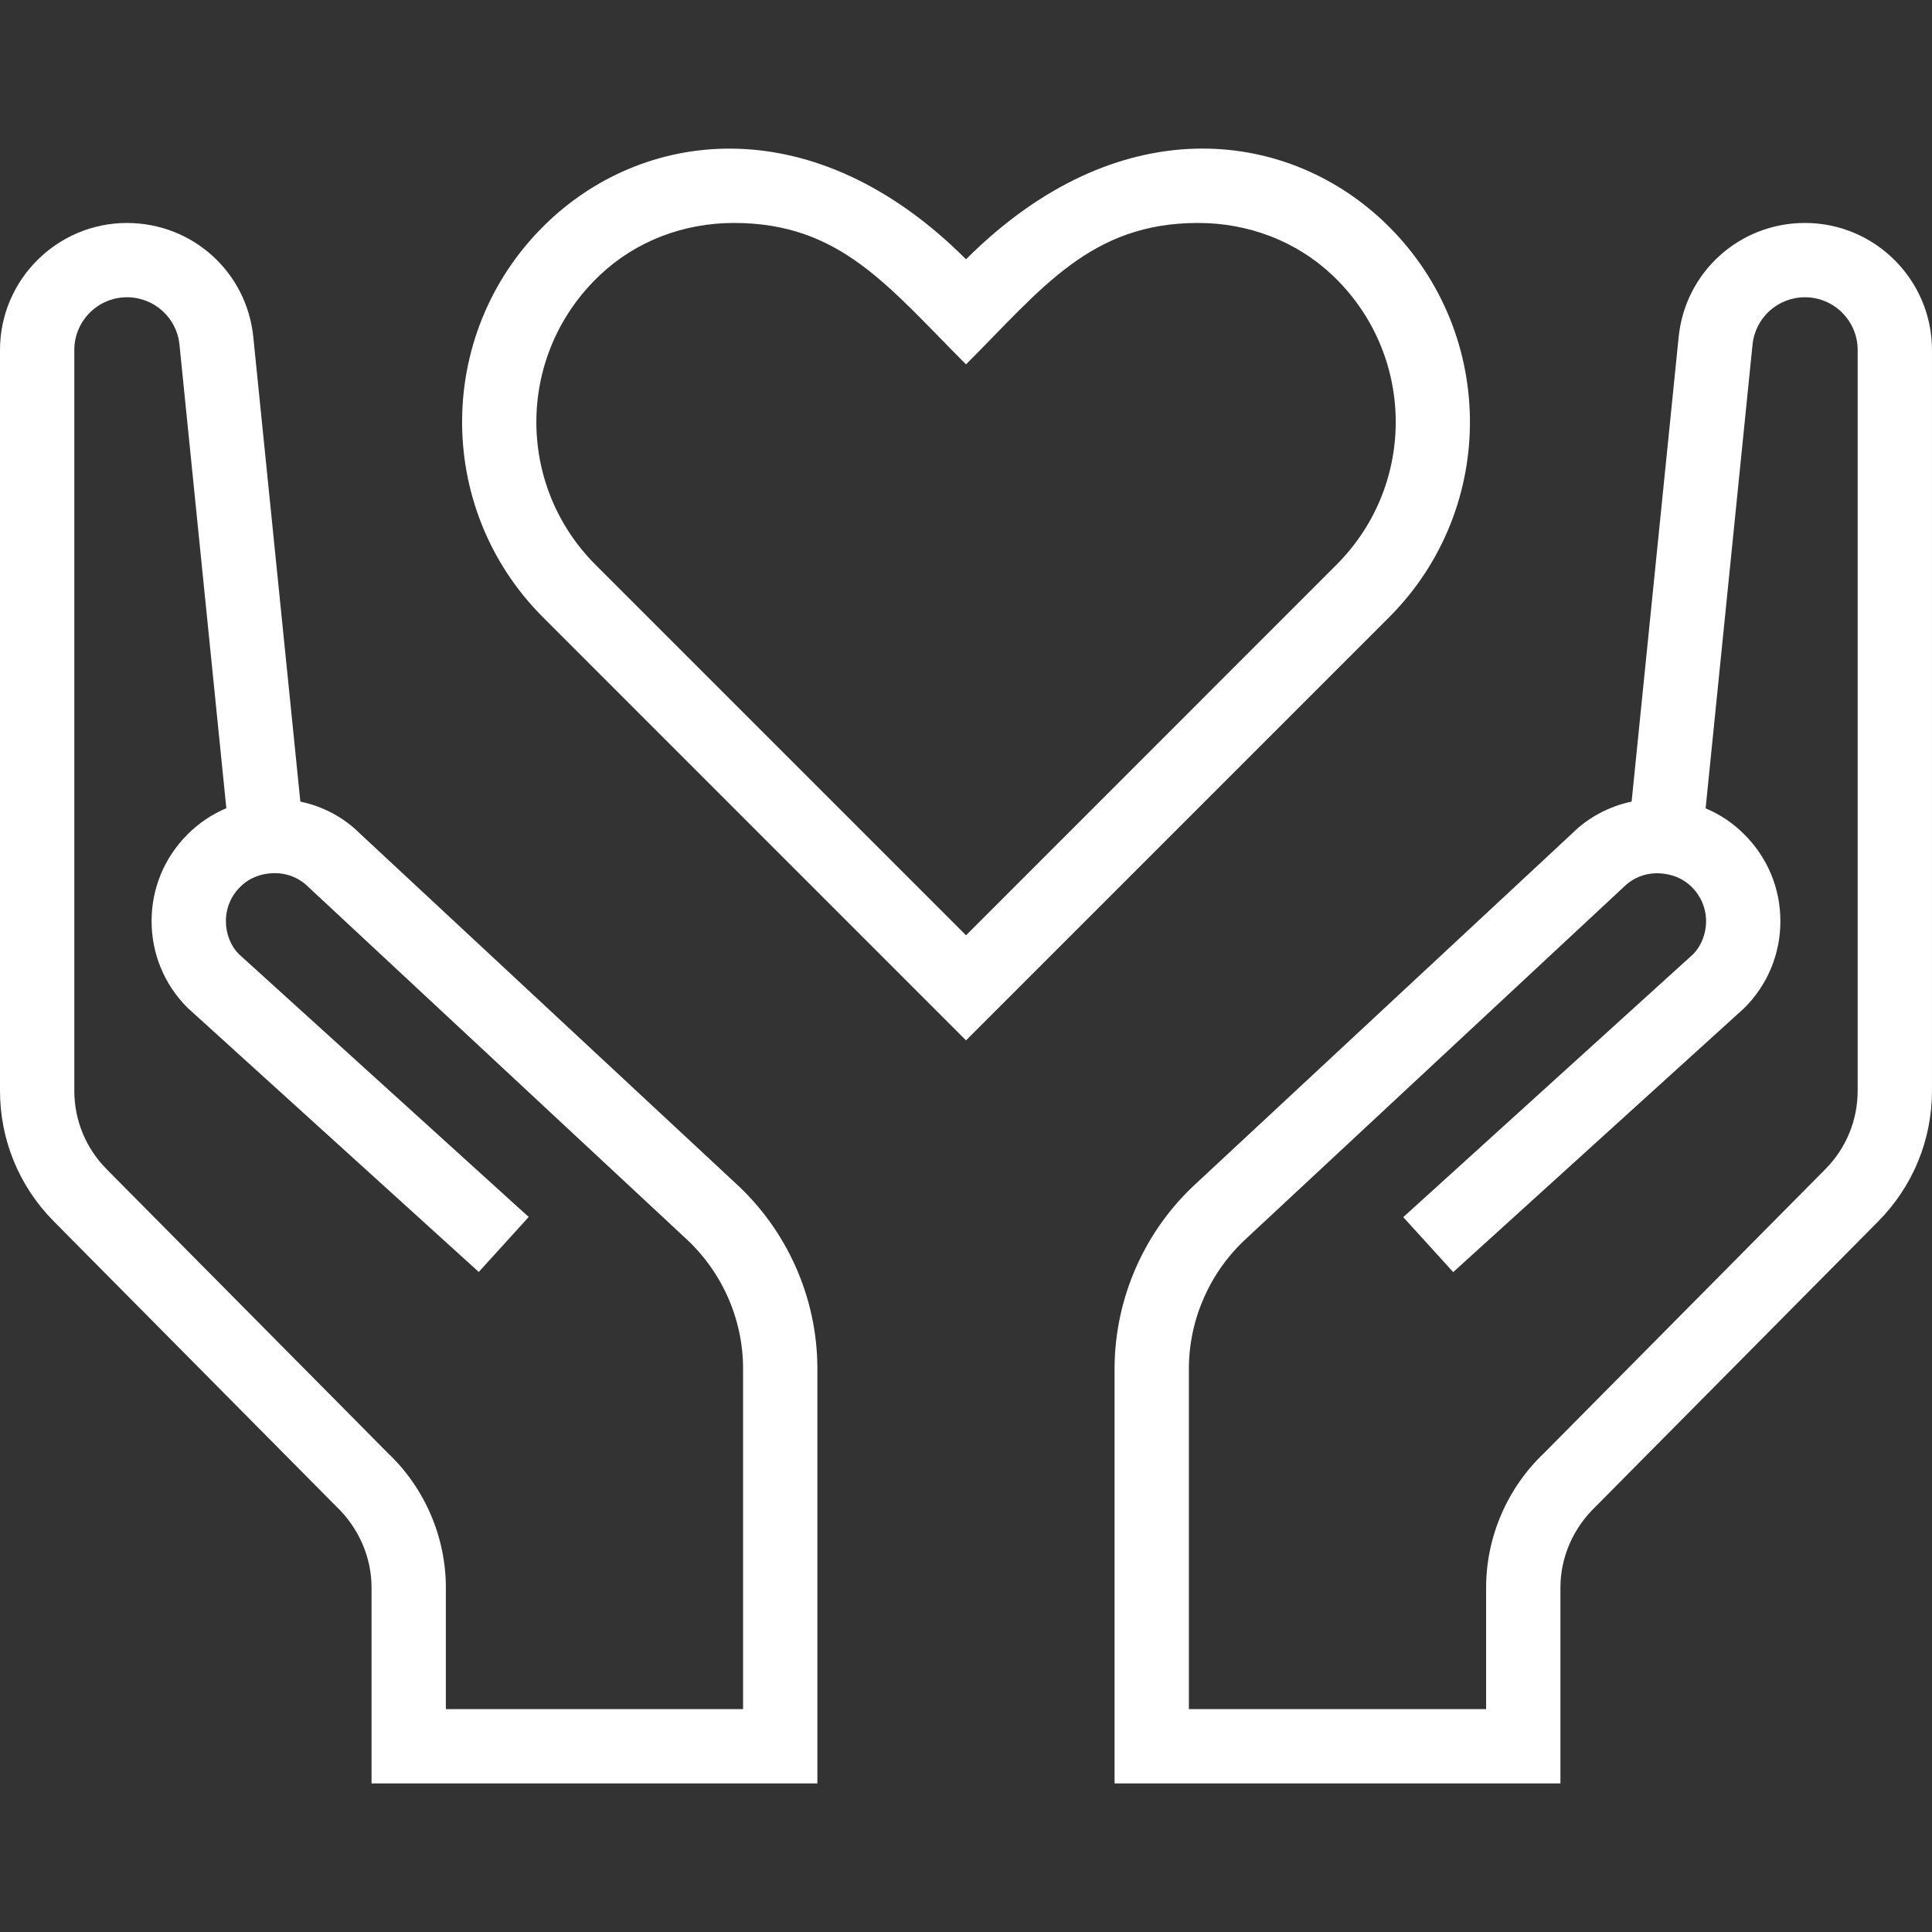 <svg width="80" height="80" viewBox="0 0 80 80" fill="none" xmlns="http://www.w3.org/2000/svg">
<rect x="0" y="0" width="80" height="80" fill="#333333" stroke="none"/>
<path d="M57.266 9.146C53.216 5.331 46.278 4.46 40.001 10.737C33.733 4.466 26.785 5.331 22.736 9.143C18.019 13.583 17.936 21.011 22.484 25.559L40.001 43.079L57.518 25.562C62.066 21.014 61.982 13.586 57.266 9.146ZM55.342 23.383L40.001 38.728L24.659 23.386C21.33 20.054 21.395 14.636 24.847 11.386C26.318 9.996 28.287 9.232 30.392 9.232C34.798 9.232 36.779 11.866 40.001 15.088C43.136 11.952 45.155 9.232 49.61 9.232C51.715 9.232 53.684 9.996 55.158 11.383C58.601 14.626 58.681 20.045 55.342 23.383Z" fill="white"/>
<path d="M74.74 9.232C72.029 9.232 69.78 11.263 69.509 13.959L67.562 33.192C66.623 33.392 65.762 33.848 65.094 34.516L49.552 48.983C47.414 50.931 46.174 53.709 46.152 56.614V73.848H64.614V65.737C64.614 64.485 65.14 63.266 66.094 62.362L77.771 50.577C79.208 49.125 79.999 47.202 79.999 45.162V14.491C79.999 11.592 77.638 9.232 74.74 9.232ZM76.922 45.162C76.922 46.386 76.448 47.54 75.583 48.414L63.943 60.162C62.414 61.608 61.537 63.639 61.537 65.737V70.771H49.229V56.632C49.245 54.592 50.115 52.639 51.639 51.254L67.229 36.734C67.648 36.316 68.22 36.109 68.826 36.171C69.162 36.202 69.645 36.322 70.057 36.734C70.435 37.112 70.645 37.617 70.645 38.149C70.645 38.682 70.432 39.186 70.109 39.512L58.106 50.399L60.174 52.675L72.232 41.737C73.192 40.777 73.722 39.503 73.722 38.146C73.722 36.789 73.195 35.516 72.235 34.559C71.768 34.085 71.223 33.722 70.626 33.472L72.568 14.272C72.682 13.152 73.617 12.309 74.74 12.309C75.943 12.309 76.922 13.288 76.922 14.491V45.162Z" fill="white"/>
<path d="M30.446 48.983L14.905 34.516C14.237 33.848 13.375 33.389 12.437 33.193L10.489 13.959C10.219 11.263 7.969 9.233 5.258 9.233C2.36 9.233 0 11.592 0 14.491V45.162C0 47.202 0.791 49.125 2.228 50.574L13.905 62.359C14.858 63.263 15.385 64.485 15.385 65.737V73.848H33.846V56.614C33.828 53.709 32.585 50.934 30.446 48.983ZM30.769 70.771H18.462V65.737C18.462 63.642 17.585 61.608 16.055 60.162L4.415 48.414C3.551 47.54 3.077 46.386 3.077 45.162V14.491C3.077 13.288 4.055 12.309 5.258 12.309C6.382 12.309 7.317 13.152 7.431 14.266L9.372 33.466C8.775 33.719 8.231 34.082 7.763 34.553C6.806 35.51 6.277 36.783 6.277 38.14C6.277 39.497 6.806 40.771 7.766 41.731L19.825 52.669L21.892 50.392L9.889 39.506C9.563 39.18 9.354 38.679 9.354 38.143C9.354 37.608 9.563 37.106 9.942 36.728C10.351 36.316 10.837 36.196 11.172 36.165C11.781 36.106 12.351 36.309 12.769 36.728L28.36 51.248C29.883 52.633 30.754 54.586 30.769 56.626V70.771Z" fill="white"/>
</svg>
